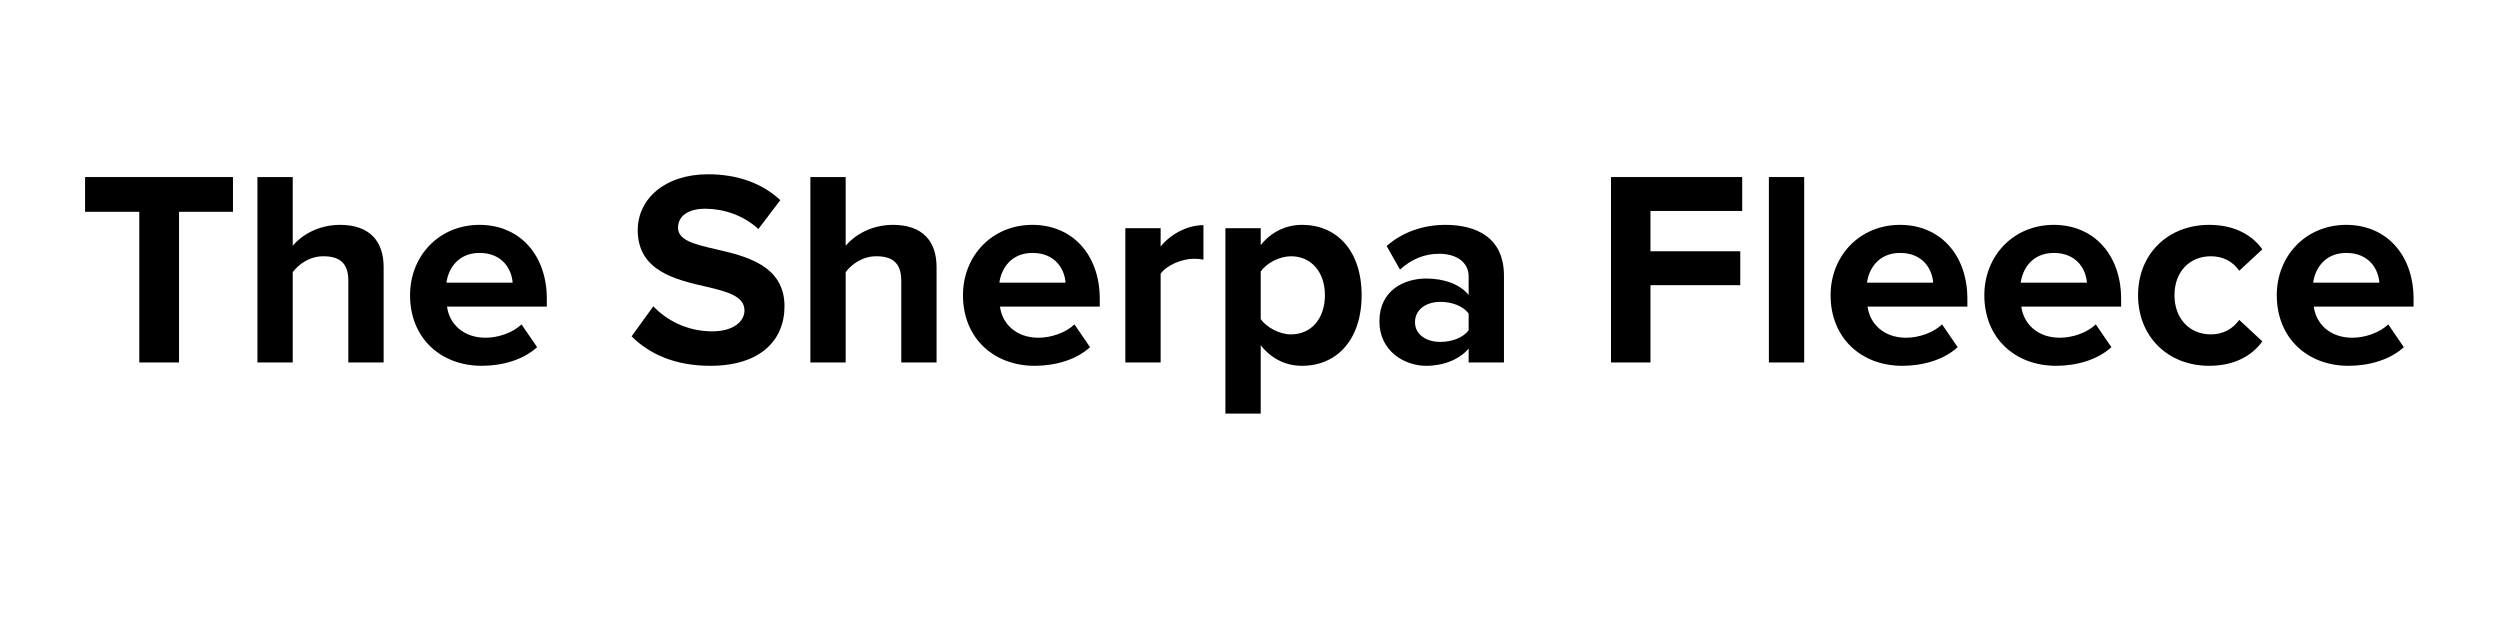 <svg version="1.0" preserveAspectRatio="xMidYMid meet" height="150" viewBox="0 0 450 120" zoomAndPan="magnify" width="600" xmlns:xlink="http://www.w3.org/1999/xlink" xmlns="http://www.w3.org/2000/svg"><defs><g></g><clipPath id="2c51f17807"><rect height="68" y="0" width="450" x="0"></rect></clipPath></defs><g transform="matrix(1, 0, 0, 1, 0, 20)"><g clip-path="url(#2c51f17807)"><g fill-opacity="1" fill="#000000"><g transform="translate(-0, 49.594)"><g><path d="M 19.375 0 L 19.375 -28.93 L 29.73 -28.93 L 29.73 -35.602 L 1.336 -35.602 L 1.336 -28.93 L 11.742 -28.93 L 11.742 0 Z M 19.375 0"></path></g></g></g><g fill-opacity="1" fill="#000000"><g transform="translate(31.064, 49.594)"><g><path d="M 27.594 0 L 27.594 -18.309 C 27.594 -23.324 24.871 -26.422 19.215 -26.422 C 15 -26.422 11.797 -24.391 10.141 -22.418 L 10.141 -35.602 L 3.363 -35.602 L 3.363 0 L 10.141 0 L 10.141 -17.348 C 11.316 -18.895 13.398 -20.391 16.012 -20.391 C 18.949 -20.391 20.816 -19.27 20.816 -15.691 L 20.816 0 Z M 27.594 0"></path></g></g></g><g fill-opacity="1" fill="#000000"><g transform="translate(62.022, 49.594)"><g><path d="M 1.707 -12.918 C 1.707 -4.645 7.633 0.641 15.48 0.641 C 19.48 0.641 23.484 -0.535 26.102 -2.938 L 23.109 -7.312 C 21.457 -5.711 18.629 -4.75 16.227 -4.75 C 11.848 -4.75 9.234 -7.473 8.809 -10.727 L 27.969 -10.727 L 27.969 -12.223 C 27.969 -20.656 22.738 -26.422 15.051 -26.422 C 7.207 -26.422 1.707 -20.391 1.707 -12.918 Z M 15.051 -21.031 C 19.535 -21.031 21.242 -17.773 21.402 -15.32 L 8.699 -15.32 C 9.02 -17.879 10.836 -21.031 15.051 -21.031 Z M 15.051 -21.031"></path></g></g></g><g fill-opacity="1" fill="#000000"><g transform="translate(91.538, 49.594)"><g></g></g></g><g fill-opacity="1" fill="#000000"><g transform="translate(105.202, 49.594)"><g><path d="M 1.066 -5.016 C 4.43 -1.656 9.34 0.641 16.172 0.641 C 25.781 0.641 30.422 -4.27 30.422 -10.781 C 30.422 -18.68 22.949 -20.441 17.078 -21.777 C 12.969 -22.738 9.98 -23.484 9.98 -25.887 C 9.98 -28.023 11.797 -29.516 15.211 -29.516 C 18.68 -29.516 22.523 -28.289 25.406 -25.621 L 29.621 -31.172 C 26.102 -34.426 21.402 -36.133 15.746 -36.133 C 7.367 -36.133 2.242 -31.332 2.242 -25.406 C 2.242 -17.453 9.715 -15.852 15.531 -14.52 C 19.641 -13.559 22.738 -12.648 22.738 -9.98 C 22.738 -7.953 20.711 -5.977 16.547 -5.977 C 11.637 -5.977 7.738 -8.168 5.23 -10.781 Z M 1.066 -5.016"></path></g></g></g><g fill-opacity="1" fill="#000000"><g transform="translate(137.227, 49.594)"><g><path d="M 27.594 0 L 27.594 -18.309 C 27.594 -23.324 24.871 -26.422 19.215 -26.422 C 15 -26.422 11.797 -24.391 10.141 -22.418 L 10.141 -35.602 L 3.363 -35.602 L 3.363 0 L 10.141 0 L 10.141 -17.348 C 11.316 -18.895 13.398 -20.391 16.012 -20.391 C 18.949 -20.391 20.816 -19.27 20.816 -15.691 L 20.816 0 Z M 27.594 0"></path></g></g></g><g fill-opacity="1" fill="#000000"><g transform="translate(168.184, 49.594)"><g><path d="M 1.707 -12.918 C 1.707 -4.645 7.633 0.641 15.48 0.641 C 19.48 0.641 23.484 -0.535 26.102 -2.938 L 23.109 -7.312 C 21.457 -5.711 18.629 -4.75 16.227 -4.75 C 11.848 -4.75 9.234 -7.473 8.809 -10.727 L 27.969 -10.727 L 27.969 -12.223 C 27.969 -20.656 22.738 -26.422 15.051 -26.422 C 7.207 -26.422 1.707 -20.391 1.707 -12.918 Z M 15.051 -21.031 C 19.535 -21.031 21.242 -17.773 21.402 -15.32 L 8.699 -15.32 C 9.02 -17.879 10.836 -21.031 15.051 -21.031 Z M 15.051 -21.031"></path></g></g></g><g fill-opacity="1" fill="#000000"><g transform="translate(197.701, 49.594)"><g><path d="M 10.141 0 L 10.141 -17.027 C 11.262 -18.68 14.25 -19.91 16.492 -19.91 C 17.238 -19.91 17.879 -19.855 18.359 -19.75 L 18.359 -26.367 C 15.16 -26.367 11.957 -24.551 10.141 -22.258 L 10.141 -25.781 L 3.363 -25.781 L 3.363 0 Z M 10.141 0"></path></g></g></g><g fill-opacity="1" fill="#000000"><g transform="translate(216.916, 49.594)"><g><path d="M 10.141 -3.309 C 12.223 -0.641 15.051 0.641 18.094 0.641 C 24.711 0.641 29.516 -4.324 29.516 -12.918 C 29.516 -21.512 24.711 -26.422 18.094 -26.422 C 14.945 -26.422 12.117 -25.031 10.141 -22.523 L 10.141 -25.781 L 3.363 -25.781 L 3.363 9.82 L 10.141 9.82 Z M 22.469 -12.918 C 22.469 -8.434 19.855 -5.391 15.957 -5.391 C 13.77 -5.391 11.262 -6.727 10.141 -8.328 L 10.141 -17.453 C 11.262 -19.109 13.77 -20.391 15.957 -20.391 C 19.855 -20.391 22.469 -17.348 22.469 -12.918 Z M 22.469 -12.918"></path></g></g></g><g fill-opacity="1" fill="#000000"><g transform="translate(248.14, 49.594)"><g><path d="M 25.621 0 L 25.621 -16.652 C 25.621 -24.07 20.23 -26.422 14.359 -26.422 C 10.301 -26.422 6.246 -25.141 3.098 -22.363 L 5.656 -17.828 C 7.848 -19.855 10.406 -20.871 13.184 -20.871 C 16.598 -20.871 18.84 -19.16 18.84 -16.547 L 18.84 -12.969 C 17.133 -15.051 14.09 -16.117 10.676 -16.117 C 6.566 -16.117 1.707 -13.93 1.707 -7.898 C 1.707 -2.137 6.566 0.641 10.676 0.641 C 14.039 0.641 17.078 -0.586 18.84 -2.668 L 18.84 0 Z M 18.84 -6.191 C 17.719 -4.695 15.586 -3.949 13.398 -3.949 C 10.727 -3.949 8.539 -5.336 8.539 -7.738 C 8.539 -10.195 10.727 -11.637 13.398 -11.637 C 15.586 -11.637 17.719 -10.887 18.84 -9.395 Z M 18.84 -6.191"></path></g></g></g><g fill-opacity="1" fill="#000000"><g transform="translate(277.123, 49.594)"><g></g></g></g><g fill-opacity="1" fill="#000000"><g transform="translate(290.787, 49.594)"><g><path d="M 11.102 0 L 11.102 -14.84 L 28.344 -14.84 L 28.344 -21.352 L 11.102 -21.352 L 11.102 -29.09 L 28.715 -29.09 L 28.715 -35.602 L 3.523 -35.602 L 3.523 0 Z M 11.102 0"></path></g></g></g><g fill-opacity="1" fill="#000000"><g transform="translate(321.264, 49.594)"><g><path d="M 10.141 0 L 10.141 -35.602 L 3.363 -35.602 L 3.363 0 Z M 10.141 0"></path></g></g></g><g fill-opacity="1" fill="#000000"><g transform="translate(334.767, 49.594)"><g><path d="M 1.707 -12.918 C 1.707 -4.645 7.633 0.641 15.48 0.641 C 19.48 0.641 23.484 -0.535 26.102 -2.938 L 23.109 -7.312 C 21.457 -5.711 18.629 -4.75 16.227 -4.75 C 11.848 -4.75 9.234 -7.473 8.809 -10.727 L 27.969 -10.727 L 27.969 -12.223 C 27.969 -20.656 22.738 -26.422 15.051 -26.422 C 7.207 -26.422 1.707 -20.391 1.707 -12.918 Z M 15.051 -21.031 C 19.535 -21.031 21.242 -17.773 21.402 -15.32 L 8.699 -15.32 C 9.02 -17.879 10.836 -21.031 15.051 -21.031 Z M 15.051 -21.031"></path></g></g></g><g fill-opacity="1" fill="#000000"><g transform="translate(364.284, 49.594)"><g><path d="M 1.707 -12.918 C 1.707 -4.645 7.633 0.641 15.48 0.641 C 19.48 0.641 23.484 -0.535 26.102 -2.938 L 23.109 -7.312 C 21.457 -5.711 18.629 -4.75 16.227 -4.75 C 11.848 -4.75 9.234 -7.473 8.809 -10.727 L 27.969 -10.727 L 27.969 -12.223 C 27.969 -20.656 22.738 -26.422 15.051 -26.422 C 7.207 -26.422 1.707 -20.391 1.707 -12.918 Z M 15.051 -21.031 C 19.535 -21.031 21.242 -17.773 21.402 -15.32 L 8.699 -15.32 C 9.02 -17.879 10.836 -21.031 15.051 -21.031 Z M 15.051 -21.031"></path></g></g></g><g fill-opacity="1" fill="#000000"><g transform="translate(393.8, 49.594)"><g><path d="M 1.707 -12.918 C 1.707 -4.965 7.418 0.641 15.371 0.641 C 20.656 0.641 23.859 -1.656 25.566 -4.055 L 21.137 -8.168 C 19.91 -6.457 18.039 -5.391 15.691 -5.391 C 11.582 -5.391 8.699 -8.434 8.699 -12.918 C 8.699 -17.398 11.582 -20.391 15.691 -20.391 C 18.039 -20.391 19.91 -19.375 21.137 -17.613 L 25.566 -21.723 C 23.859 -24.125 20.656 -26.422 15.371 -26.422 C 7.418 -26.422 1.707 -20.816 1.707 -12.918 Z M 1.707 -12.918"></path></g></g></g><g fill-opacity="1" fill="#000000"><g transform="translate(420.434, 49.594)"><g><path d="M 1.707 -12.918 C 1.707 -4.645 7.633 0.641 15.48 0.641 C 19.48 0.641 23.484 -0.535 26.102 -2.938 L 23.109 -7.312 C 21.457 -5.711 18.629 -4.75 16.227 -4.75 C 11.848 -4.75 9.234 -7.473 8.809 -10.727 L 27.969 -10.727 L 27.969 -12.223 C 27.969 -20.656 22.738 -26.422 15.051 -26.422 C 7.207 -26.422 1.707 -20.391 1.707 -12.918 Z M 15.051 -21.031 C 19.535 -21.031 21.242 -17.773 21.402 -15.32 L 8.699 -15.32 C 9.02 -17.879 10.836 -21.031 15.051 -21.031 Z M 15.051 -21.031"></path></g></g></g></g></g></svg>